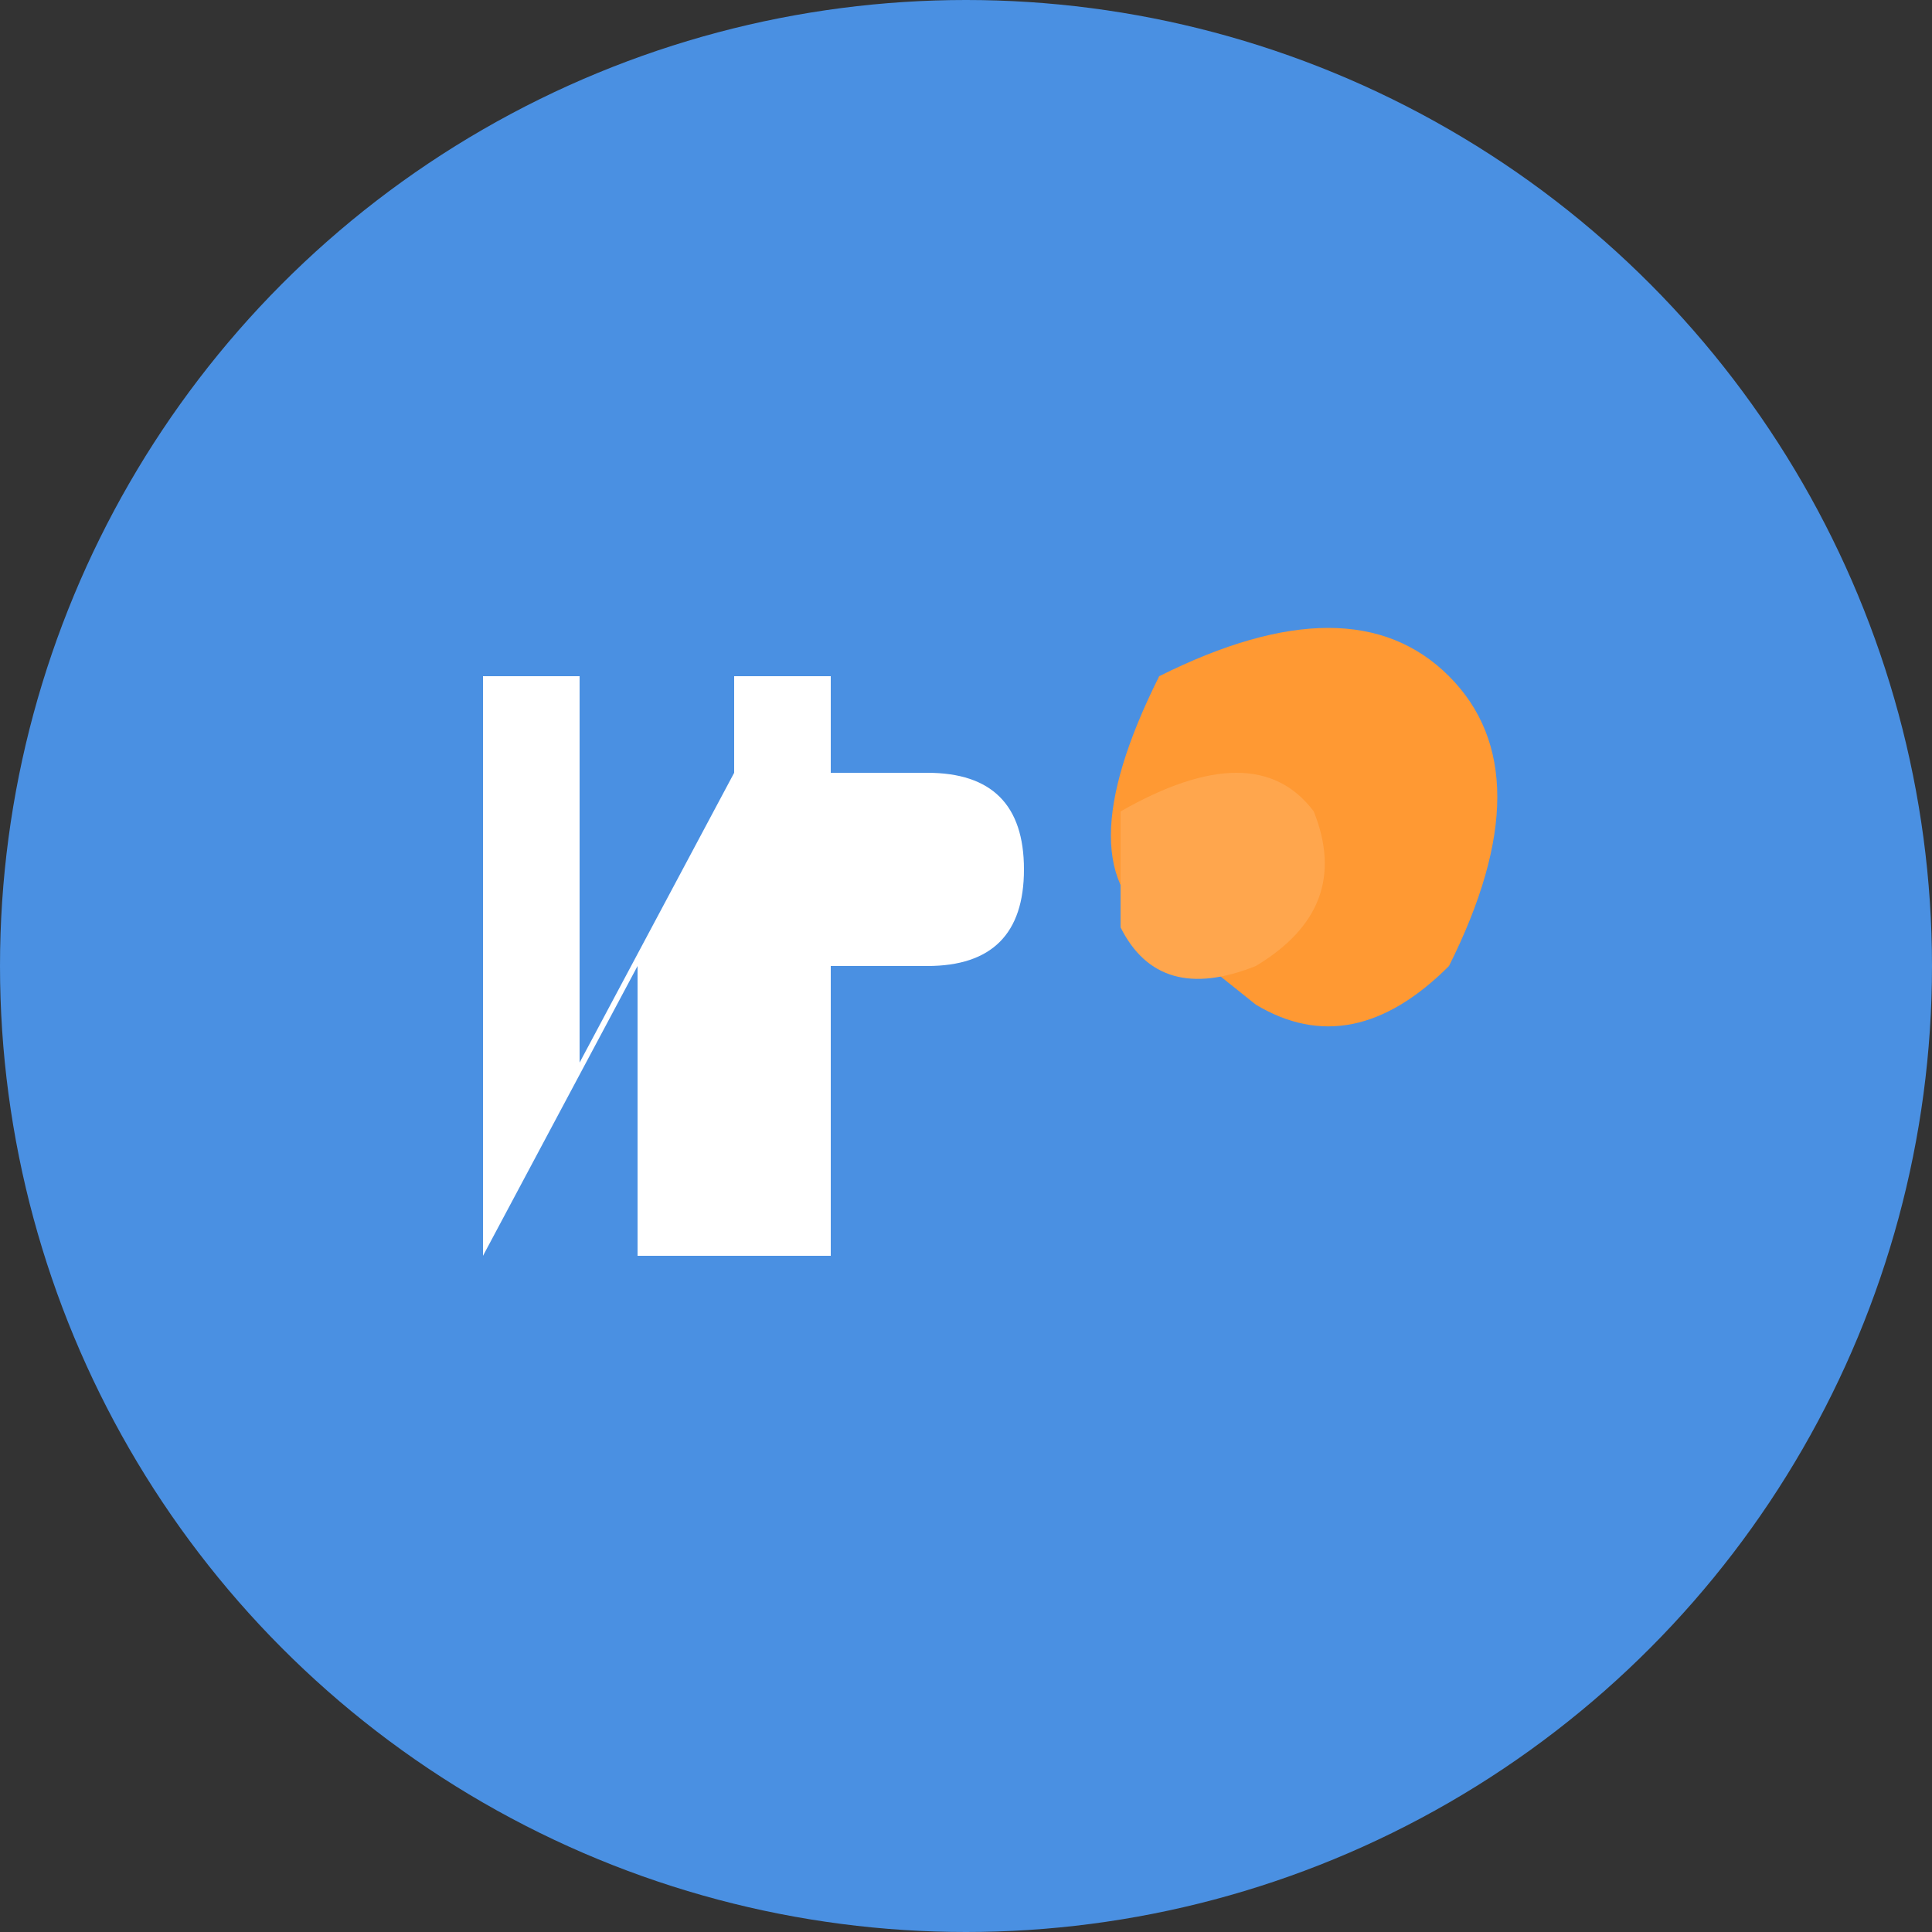 <svg xmlns="http://www.w3.org/2000/svg" viewBox="0 0 100 100">
  <rect x="0" y="0" width="100" height="100" fill="#333333" stroke="none"/>
  <!-- 蓝色圆形背景 -->
  <circle fill="#4A90E2" cx="50" cy="50" r="50"/>
  
  <!-- 橙色狐狸尾巴简化图案 -->
  <path fill="#FF9933" d="M60 35 Q 70 30, 75 35 Q 80 40, 75 50 Q 70 55, 65 52 L 60 48 Q 55 45, 60 35 Z"/>
  <path fill="#FFA64D" d="M58 42 Q 65 38, 68 42 Q 70 47, 65 50 Q 60 52, 58 48 Z"/>
  
  <!-- 白色 N 字母 -->
  <path fill="white" d="M 25 35 L 30 35 L 30 55 L 38 40 L 38 65 L 33 65 L 33 50 L 25 65 L 25 35 Z"/>
  
  <!-- 白色 P 字母简化 -->
  <path fill="white" d="M 43 40 L 48 40 Q 53 40, 53 45 Q 53 50, 48 50 L 43 50 Z M 43 35 L 43 65 L 38 65 L 38 35 Z"/>
</svg>

